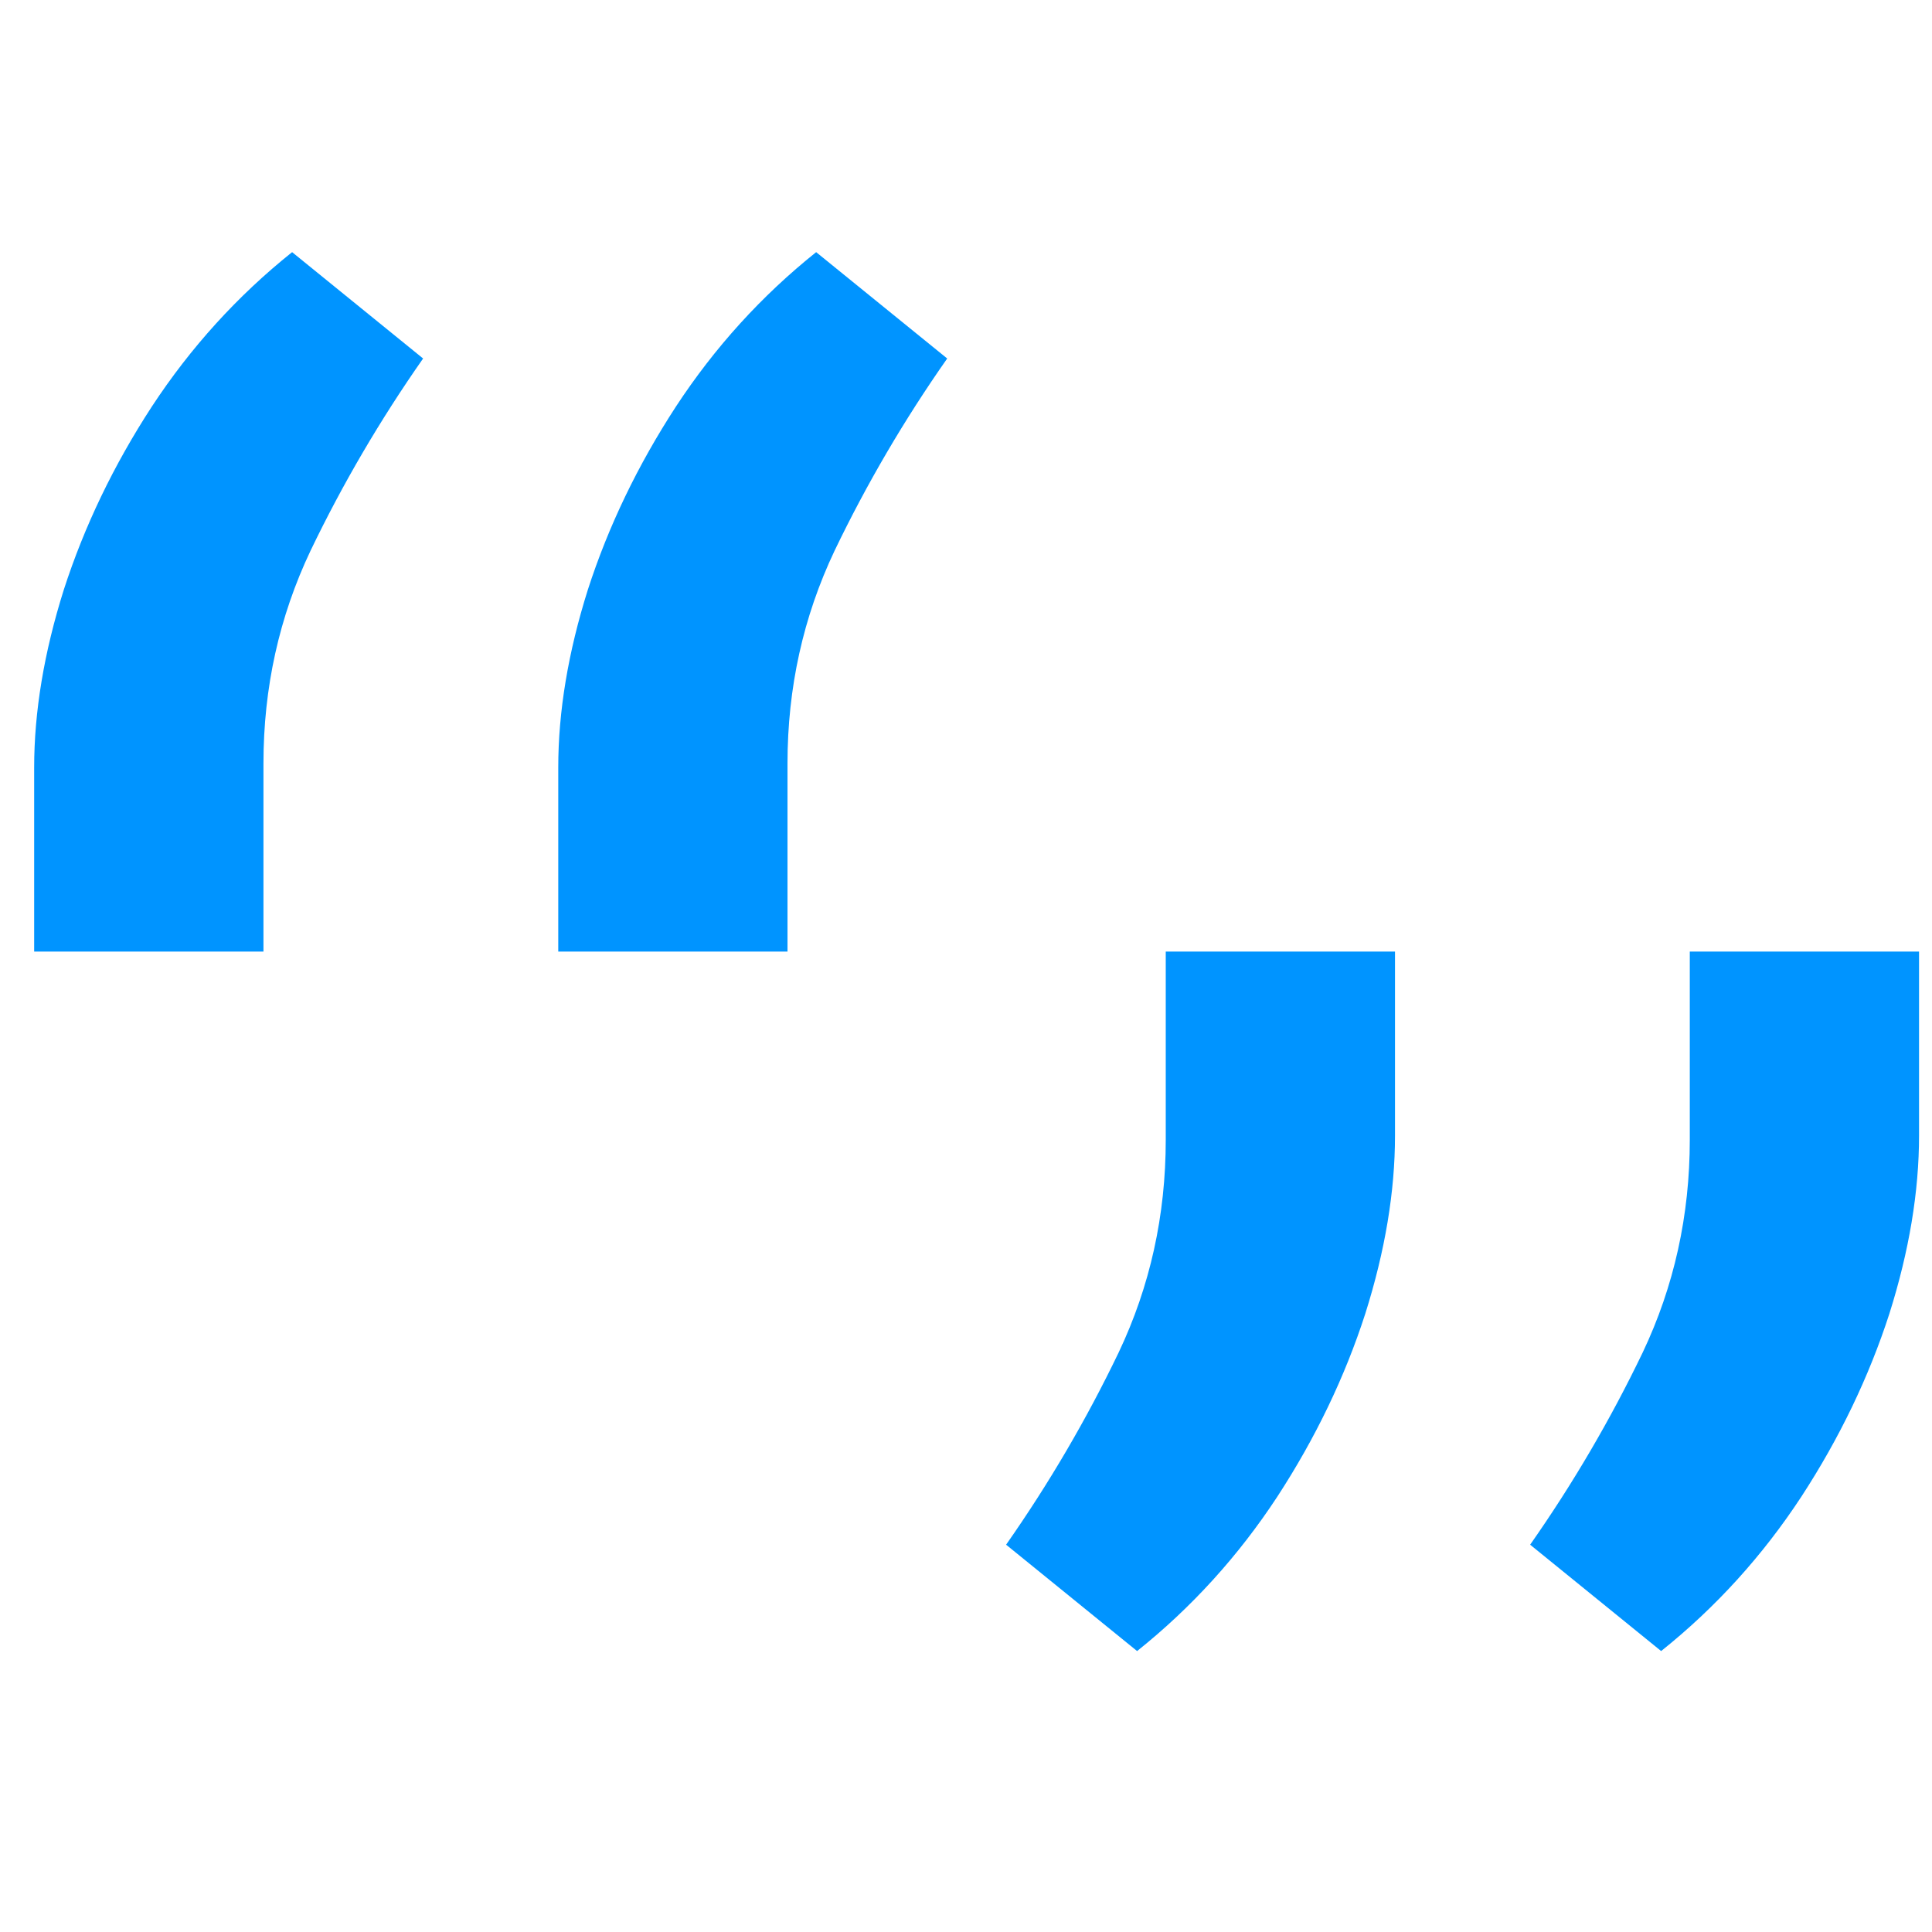 <svg viewBox="0 0 41 41" aria-hidden="true" fill="#0094FF" xmlns="http://www.w3.org/2000/svg"><path d="M0.725 20.194V16.288C0.725 15.102 0.935 13.843 1.355 12.512C1.79 11.167 2.412 9.872 3.223 8.627C4.049 7.369 5.041 6.277 6.199 5.351L8.979 7.608C8.067 8.91 7.271 10.27 6.59 11.687C5.924 13.091 5.591 14.595 5.591 16.201V20.194H0.725ZM11.847 20.194V16.288C11.847 15.102 12.056 13.843 12.476 12.512C12.911 11.167 13.534 9.872 14.345 8.627C15.17 7.369 16.162 6.277 17.32 5.351L20.101 7.608C19.188 8.91 18.392 10.27 17.711 11.687C17.045 13.091 16.712 14.595 16.712 16.201V20.194H11.847Z"></path><path d="M40.725 20.194V24.101C40.725 25.287 40.516 26.546 40.096 27.877C39.661 29.222 39.038 30.517 38.228 31.761C37.402 33.02 36.41 34.112 35.252 35.038L32.472 32.781C33.384 31.479 34.18 30.119 34.861 28.701C35.527 27.298 35.86 25.793 35.86 24.187V20.194H40.725ZM29.604 20.194V24.101C29.604 25.287 29.394 26.546 28.974 27.877C28.54 29.222 27.917 30.517 27.107 31.761C26.281 33.02 25.289 34.112 24.131 35.038L21.351 32.781C22.263 31.479 23.059 30.119 23.74 28.701C24.406 27.298 24.739 25.793 24.739 24.187V20.194H29.604Z"></path></svg>
